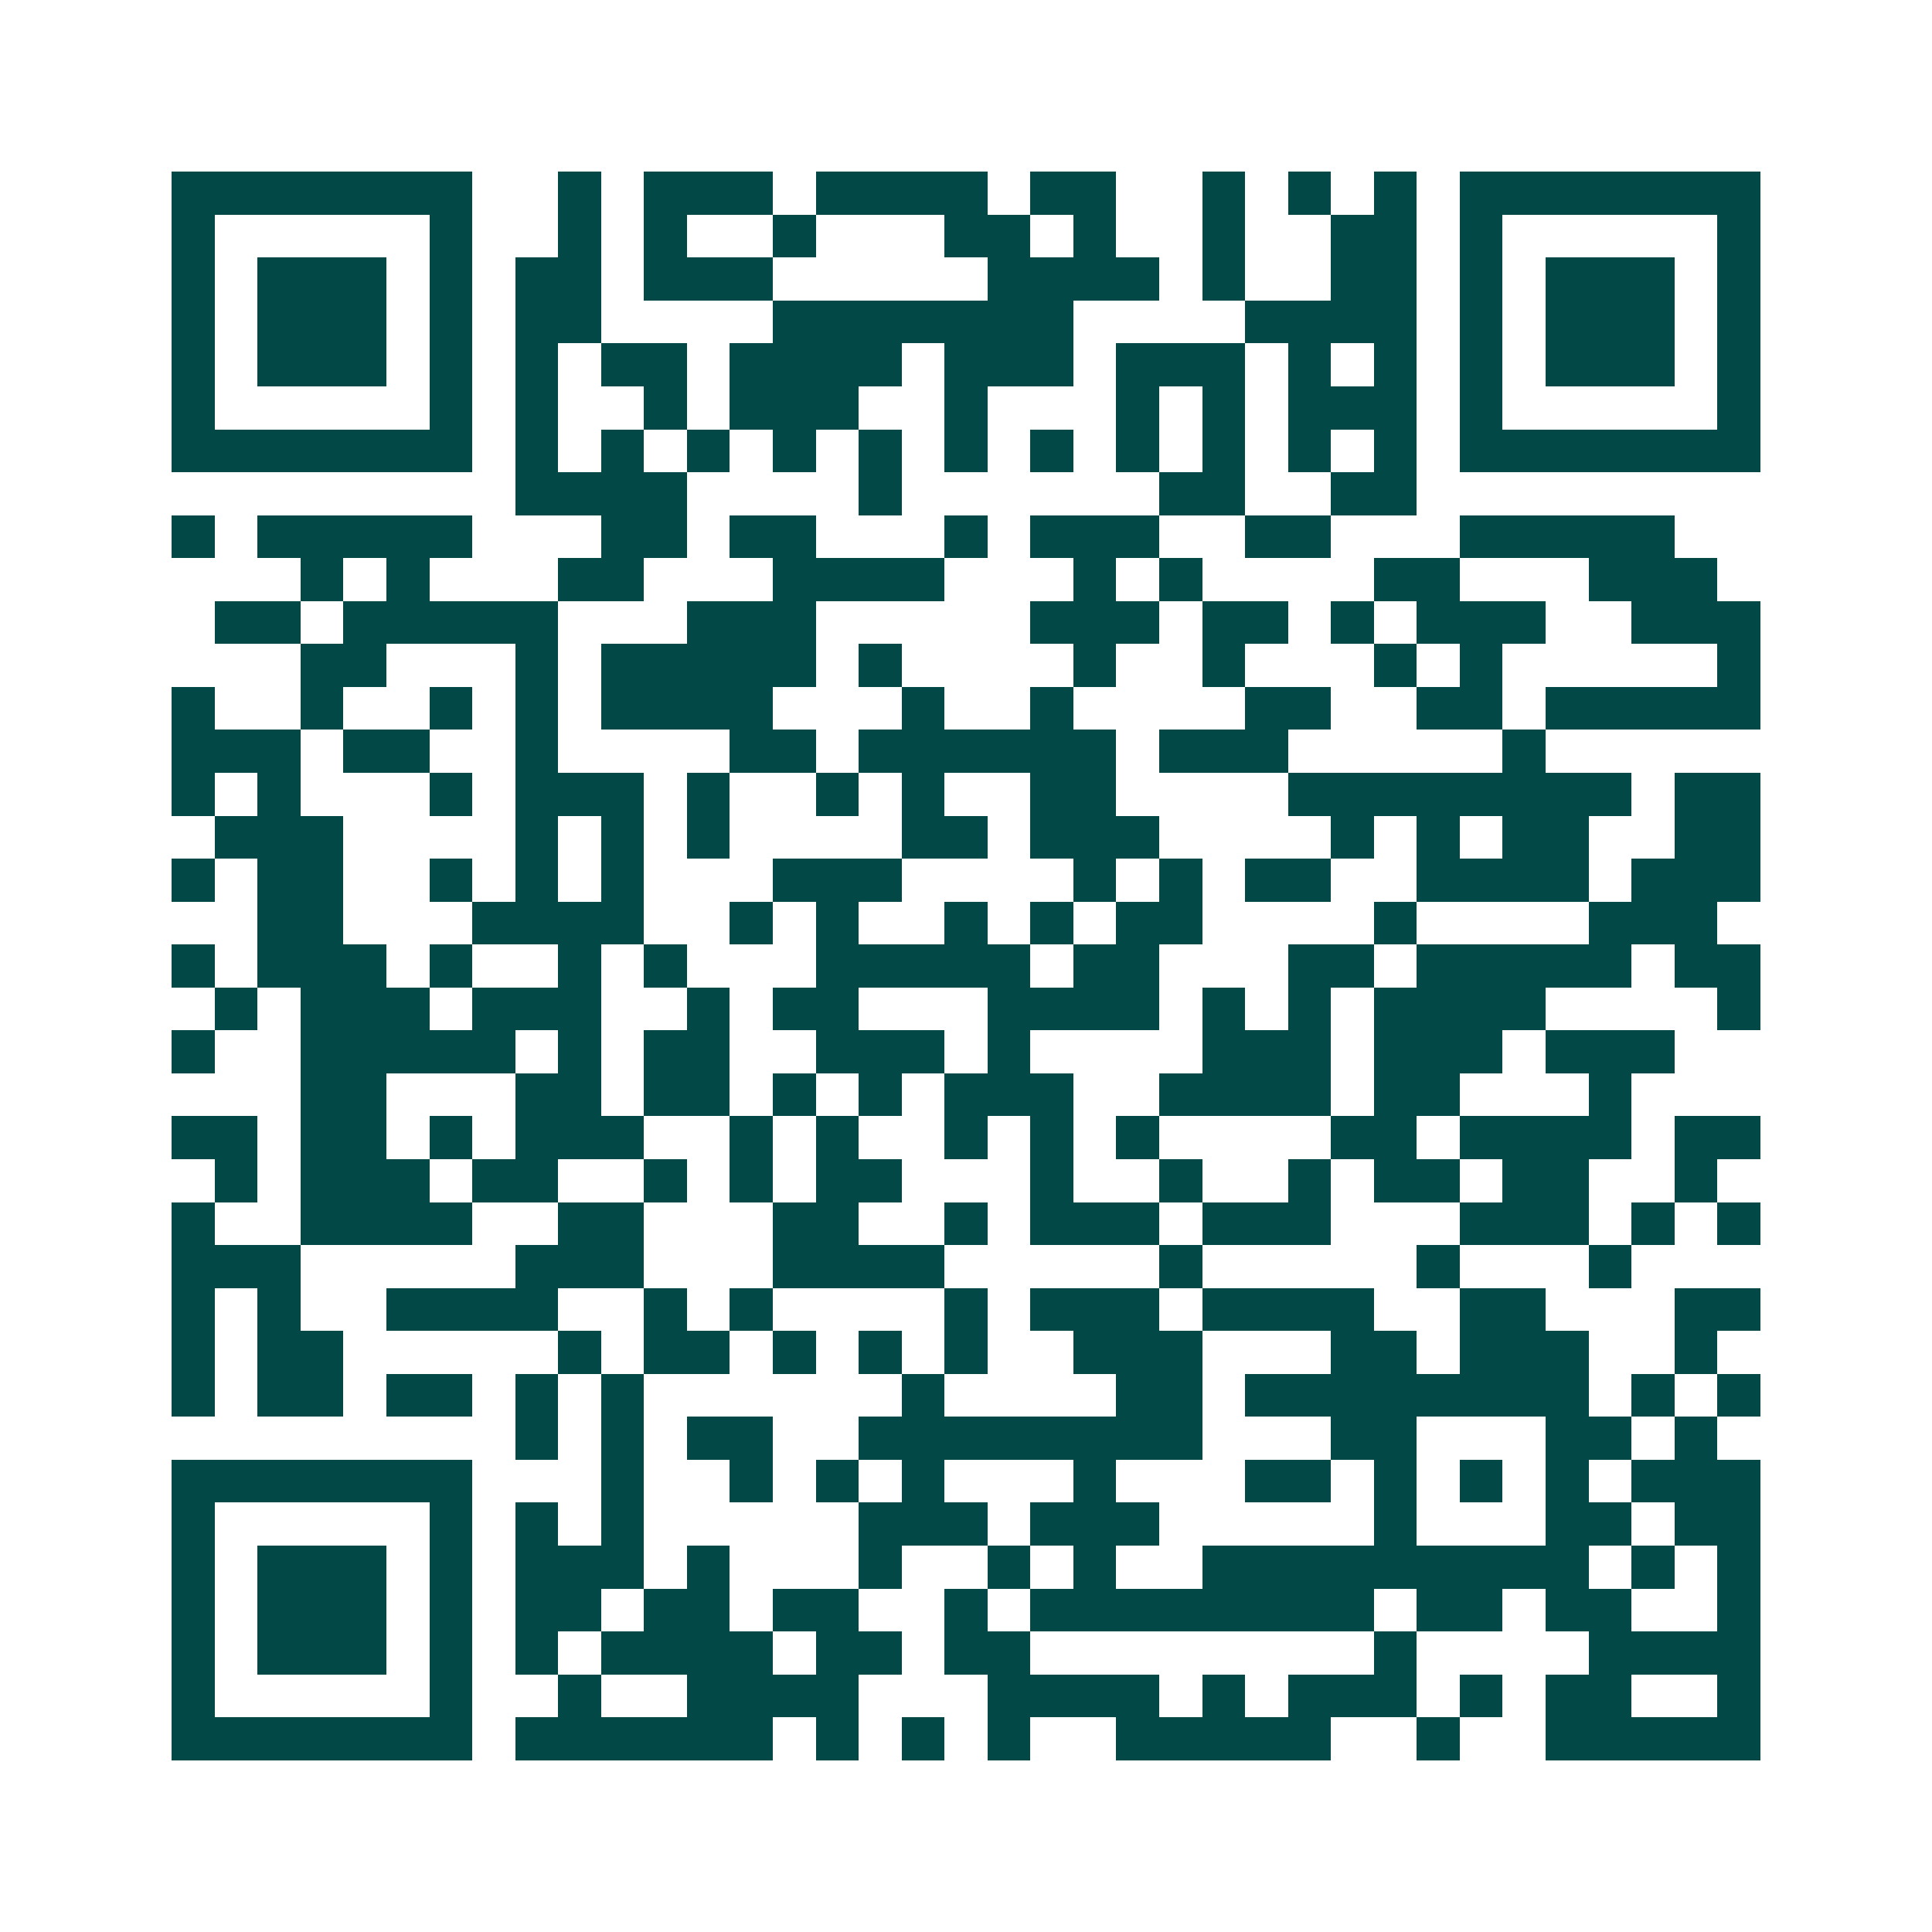 <svg xmlns="http://www.w3.org/2000/svg" width="200" height="200" viewBox="0 0 45 45" shape-rendering="crispEdges"><path fill="#ffffff" d="M0 0h45v45H0z"/><path stroke="#014847" d="M4 4.5h7m2 0h1m1 0h3m1 0h4m1 0h2m2 0h1m1 0h1m1 0h1m1 0h7M4 5.5h1m5 0h1m2 0h1m1 0h1m2 0h1m3 0h2m1 0h1m2 0h1m2 0h2m1 0h1m5 0h1M4 6.5h1m1 0h3m1 0h1m1 0h2m1 0h3m5 0h4m1 0h1m2 0h2m1 0h1m1 0h3m1 0h1M4 7.5h1m1 0h3m1 0h1m1 0h2m4 0h7m4 0h4m1 0h1m1 0h3m1 0h1M4 8.5h1m1 0h3m1 0h1m1 0h1m1 0h2m1 0h4m1 0h3m1 0h3m1 0h1m1 0h1m1 0h1m1 0h3m1 0h1M4 9.5h1m5 0h1m1 0h1m2 0h1m1 0h3m2 0h1m3 0h1m1 0h1m1 0h3m1 0h1m5 0h1M4 10.5h7m1 0h1m1 0h1m1 0h1m1 0h1m1 0h1m1 0h1m1 0h1m1 0h1m1 0h1m1 0h1m1 0h1m1 0h7M12 11.5h4m4 0h1m6 0h2m2 0h2M4 12.5h1m1 0h5m3 0h2m1 0h2m3 0h1m1 0h3m2 0h2m3 0h5M7 13.5h1m1 0h1m3 0h2m3 0h4m3 0h1m1 0h1m4 0h2m3 0h3M5 14.5h2m1 0h5m3 0h3m5 0h3m1 0h2m1 0h1m1 0h3m2 0h3M7 15.5h2m3 0h1m1 0h5m1 0h1m4 0h1m2 0h1m3 0h1m1 0h1m5 0h1M4 16.5h1m2 0h1m2 0h1m1 0h1m1 0h4m3 0h1m2 0h1m4 0h2m2 0h2m1 0h5M4 17.5h3m1 0h2m2 0h1m4 0h2m1 0h6m1 0h3m5 0h1M4 18.5h1m1 0h1m3 0h1m1 0h3m1 0h1m2 0h1m1 0h1m2 0h2m4 0h8m1 0h2M5 19.5h3m4 0h1m1 0h1m1 0h1m4 0h2m1 0h3m4 0h1m1 0h1m1 0h2m2 0h2M4 20.5h1m1 0h2m2 0h1m1 0h1m1 0h1m3 0h3m4 0h1m1 0h1m1 0h2m2 0h4m1 0h3M6 21.5h2m3 0h4m2 0h1m1 0h1m2 0h1m1 0h1m1 0h2m4 0h1m4 0h3M4 22.5h1m1 0h3m1 0h1m2 0h1m1 0h1m3 0h5m1 0h2m3 0h2m1 0h5m1 0h2M5 23.5h1m1 0h3m1 0h3m2 0h1m1 0h2m3 0h4m1 0h1m1 0h1m1 0h4m4 0h1M4 24.5h1m2 0h5m1 0h1m1 0h2m2 0h3m1 0h1m4 0h3m1 0h3m1 0h3M7 25.5h2m3 0h2m1 0h2m1 0h1m1 0h1m1 0h3m2 0h4m1 0h2m3 0h1M4 26.5h2m1 0h2m1 0h1m1 0h3m2 0h1m1 0h1m2 0h1m1 0h1m1 0h1m4 0h2m1 0h4m1 0h2M5 27.5h1m1 0h3m1 0h2m2 0h1m1 0h1m1 0h2m3 0h1m2 0h1m2 0h1m1 0h2m1 0h2m2 0h1M4 28.5h1m2 0h4m2 0h2m3 0h2m2 0h1m1 0h3m1 0h3m3 0h3m1 0h1m1 0h1M4 29.5h3m5 0h3m3 0h4m5 0h1m5 0h1m3 0h1M4 30.5h1m1 0h1m2 0h4m2 0h1m1 0h1m4 0h1m1 0h3m1 0h4m2 0h2m3 0h2M4 31.5h1m1 0h2m5 0h1m1 0h2m1 0h1m1 0h1m1 0h1m2 0h3m3 0h2m1 0h3m2 0h1M4 32.5h1m1 0h2m1 0h2m1 0h1m1 0h1m6 0h1m4 0h2m1 0h8m1 0h1m1 0h1M12 33.5h1m1 0h1m1 0h2m2 0h8m3 0h2m3 0h2m1 0h1M4 34.5h7m3 0h1m2 0h1m1 0h1m1 0h1m3 0h1m3 0h2m1 0h1m1 0h1m1 0h1m1 0h3M4 35.5h1m5 0h1m1 0h1m1 0h1m5 0h3m1 0h3m5 0h1m3 0h2m1 0h2M4 36.5h1m1 0h3m1 0h1m1 0h3m1 0h1m3 0h1m2 0h1m1 0h1m2 0h9m1 0h1m1 0h1M4 37.5h1m1 0h3m1 0h1m1 0h2m1 0h2m1 0h2m2 0h1m1 0h8m1 0h2m1 0h2m2 0h1M4 38.5h1m1 0h3m1 0h1m1 0h1m1 0h4m1 0h2m1 0h2m8 0h1m4 0h4M4 39.5h1m5 0h1m2 0h1m2 0h4m3 0h4m1 0h1m1 0h3m1 0h1m1 0h2m2 0h1M4 40.5h7m1 0h6m1 0h1m1 0h1m1 0h1m2 0h5m2 0h1m2 0h5"/></svg>
